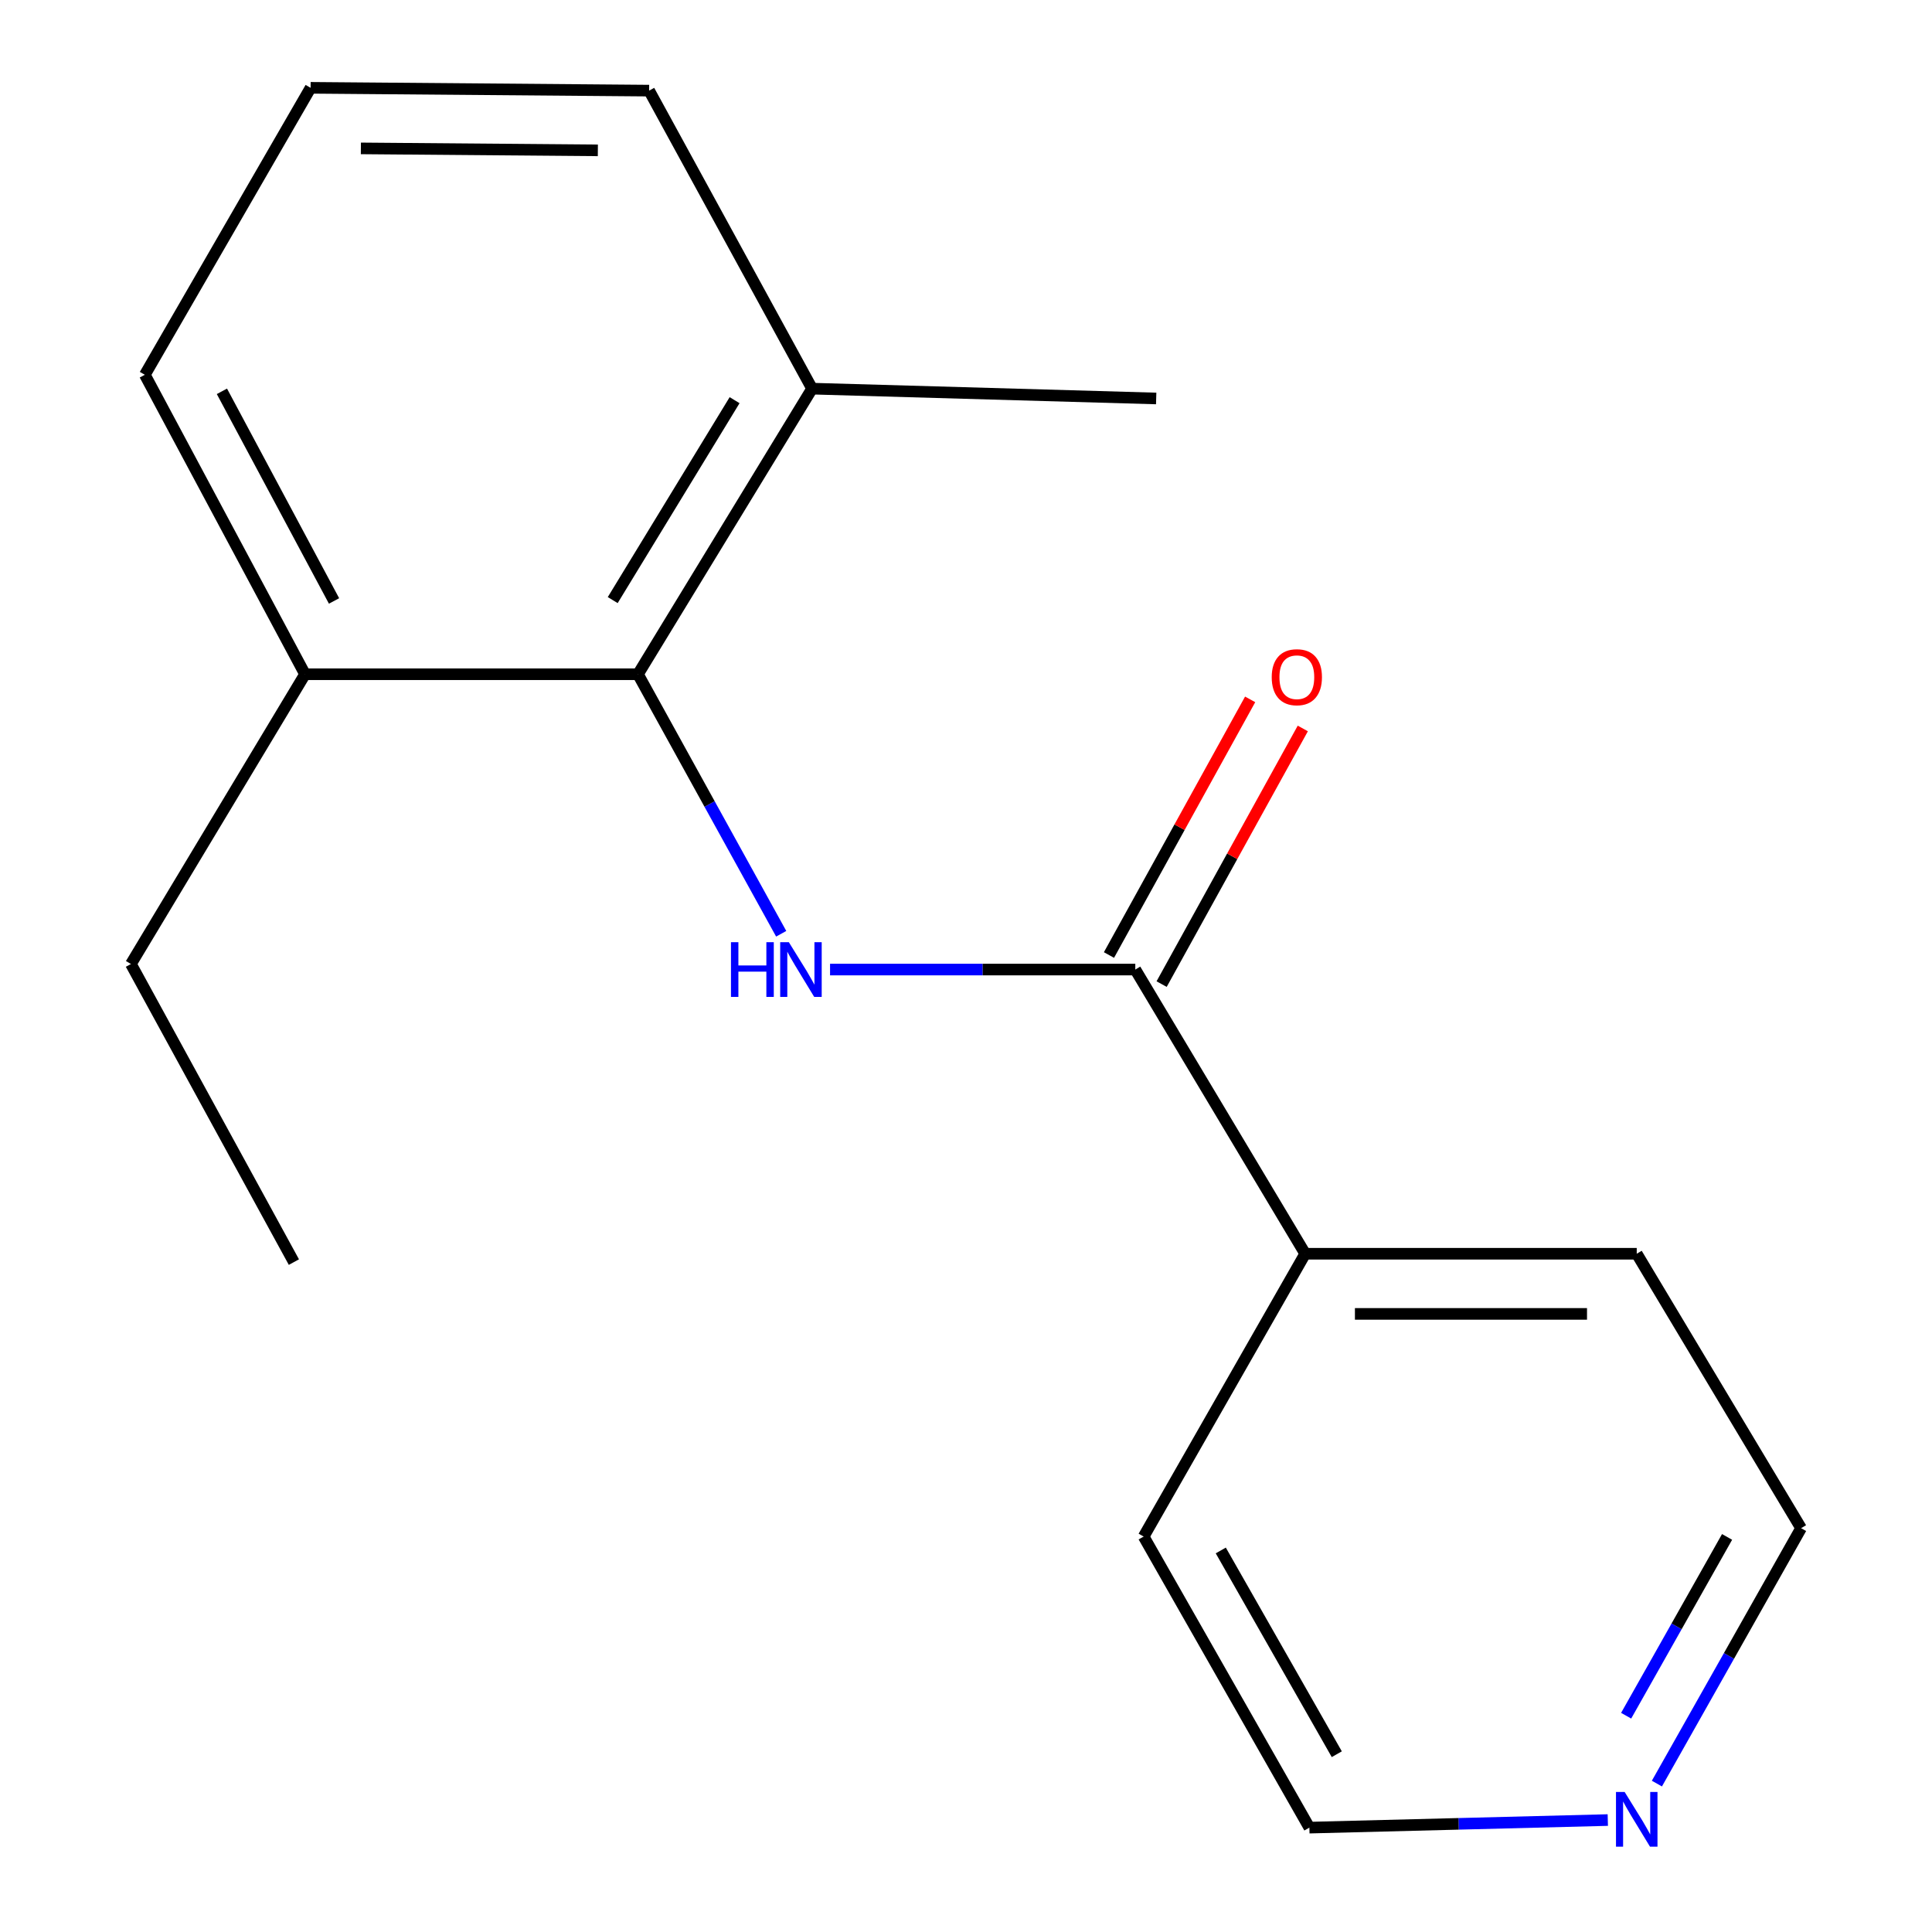 <?xml version='1.0' encoding='iso-8859-1'?>
<svg version='1.1' baseProfile='full'
              xmlns='http://www.w3.org/2000/svg'
                      xmlns:rdkit='http://www.rdkit.org/xml'
                      xmlns:xlink='http://www.w3.org/1999/xlink'
                  xml:space='preserve'
width='1000px' height='1000px' viewBox='0 0 1000 1000'>
<!-- END OF HEADER -->
<rect style='opacity:1.0;fill:#FFFFFF;stroke:none' width='1000' height='1000' x='0' y='0'> </rect>
<path class='bond-0' d='M 429.636,501.841 L 508.632,501.841' style='fill:none;fill-rule:evenodd;stroke:#0000FF;stroke-width:6px;stroke-linecap:butt;stroke-linejoin:miter;stroke-opacity:1' />
<path class='bond-0' d='M 508.632,501.841 L 587.628,501.841' style='fill:none;fill-rule:evenodd;stroke:#000000;stroke-width:6px;stroke-linecap:butt;stroke-linejoin:miter;stroke-opacity:1' />
<path class='bond-1' d='M 404.346,483.316 L 367.278,416.151' style='fill:none;fill-rule:evenodd;stroke:#0000FF;stroke-width:6px;stroke-linecap:butt;stroke-linejoin:miter;stroke-opacity:1' />
<path class='bond-1' d='M 367.278,416.151 L 330.211,348.986' style='fill:none;fill-rule:evenodd;stroke:#000000;stroke-width:6px;stroke-linecap:butt;stroke-linejoin:miter;stroke-opacity:1' />
<path class='bond-2' d='M 601.255,509.367 L 637.793,443.208' style='fill:none;fill-rule:evenodd;stroke:#000000;stroke-width:6px;stroke-linecap:butt;stroke-linejoin:miter;stroke-opacity:1' />
<path class='bond-2' d='M 637.793,443.208 L 674.33,377.049' style='fill:none;fill-rule:evenodd;stroke:#FF0000;stroke-width:6px;stroke-linecap:butt;stroke-linejoin:miter;stroke-opacity:1' />
<path class='bond-2' d='M 574,494.315 L 610.538,428.156' style='fill:none;fill-rule:evenodd;stroke:#000000;stroke-width:6px;stroke-linecap:butt;stroke-linejoin:miter;stroke-opacity:1' />
<path class='bond-2' d='M 610.538,428.156 L 647.075,361.997' style='fill:none;fill-rule:evenodd;stroke:#FF0000;stroke-width:6px;stroke-linecap:butt;stroke-linejoin:miter;stroke-opacity:1' />
<path class='bond-3' d='M 587.628,501.841 L 675.567,648.937' style='fill:none;fill-rule:evenodd;stroke:#000000;stroke-width:6px;stroke-linecap:butt;stroke-linejoin:miter;stroke-opacity:1' />
<path class='bond-4' d='M 330.211,348.986 L 420.329,201.164' style='fill:none;fill-rule:evenodd;stroke:#000000;stroke-width:6px;stroke-linecap:butt;stroke-linejoin:miter;stroke-opacity:1' />
<path class='bond-4' d='M 317.144,310.606 L 380.227,207.13' style='fill:none;fill-rule:evenodd;stroke:#000000;stroke-width:6px;stroke-linecap:butt;stroke-linejoin:miter;stroke-opacity:1' />
<path class='bond-5' d='M 330.211,348.986 L 157.879,348.986' style='fill:none;fill-rule:evenodd;stroke:#000000;stroke-width:6px;stroke-linecap:butt;stroke-linejoin:miter;stroke-opacity:1' />
<path class='bond-13' d='M 675.567,648.937 L 591.952,795.323' style='fill:none;fill-rule:evenodd;stroke:#000000;stroke-width:6px;stroke-linecap:butt;stroke-linejoin:miter;stroke-opacity:1' />
<path class='bond-14' d='M 675.567,648.937 L 847.172,648.937' style='fill:none;fill-rule:evenodd;stroke:#000000;stroke-width:6px;stroke-linecap:butt;stroke-linejoin:miter;stroke-opacity:1' />
<path class='bond-14' d='M 701.307,680.072 L 821.431,680.072' style='fill:none;fill-rule:evenodd;stroke:#000000;stroke-width:6px;stroke-linecap:butt;stroke-linejoin:miter;stroke-opacity:1' />
<path class='bond-10' d='M 420.329,201.164 L 335.988,46.907' style='fill:none;fill-rule:evenodd;stroke:#000000;stroke-width:6px;stroke-linecap:butt;stroke-linejoin:miter;stroke-opacity:1' />
<path class='bond-15' d='M 420.329,201.164 L 598.438,206.249' style='fill:none;fill-rule:evenodd;stroke:#000000;stroke-width:6px;stroke-linecap:butt;stroke-linejoin:miter;stroke-opacity:1' />
<path class='bond-11' d='M 157.879,348.986 L 74.973,193.986' style='fill:none;fill-rule:evenodd;stroke:#000000;stroke-width:6px;stroke-linecap:butt;stroke-linejoin:miter;stroke-opacity:1' />
<path class='bond-11' d='M 172.897,311.051 L 114.863,202.551' style='fill:none;fill-rule:evenodd;stroke:#000000;stroke-width:6px;stroke-linecap:butt;stroke-linejoin:miter;stroke-opacity:1' />
<path class='bond-12' d='M 157.879,348.986 L 67.76,498.97' style='fill:none;fill-rule:evenodd;stroke:#000000;stroke-width:6px;stroke-linecap:butt;stroke-linejoin:miter;stroke-opacity:1' />
<path class='bond-6' d='M 857.608,923.188 L 894.924,857.085' style='fill:none;fill-rule:evenodd;stroke:#0000FF;stroke-width:6px;stroke-linecap:butt;stroke-linejoin:miter;stroke-opacity:1' />
<path class='bond-6' d='M 894.924,857.085 L 932.24,790.981' style='fill:none;fill-rule:evenodd;stroke:#000000;stroke-width:6px;stroke-linecap:butt;stroke-linejoin:miter;stroke-opacity:1' />
<path class='bond-6' d='M 841.689,888.052 L 867.811,841.779' style='fill:none;fill-rule:evenodd;stroke:#0000FF;stroke-width:6px;stroke-linecap:butt;stroke-linejoin:miter;stroke-opacity:1' />
<path class='bond-6' d='M 867.811,841.779 L 893.932,795.507' style='fill:none;fill-rule:evenodd;stroke:#000000;stroke-width:6px;stroke-linecap:butt;stroke-linejoin:miter;stroke-opacity:1' />
<path class='bond-18' d='M 832.195,942.055 L 754.962,944.018' style='fill:none;fill-rule:evenodd;stroke:#0000FF;stroke-width:6px;stroke-linecap:butt;stroke-linejoin:miter;stroke-opacity:1' />
<path class='bond-18' d='M 754.962,944.018 L 677.729,945.981' style='fill:none;fill-rule:evenodd;stroke:#000000;stroke-width:6px;stroke-linecap:butt;stroke-linejoin:miter;stroke-opacity:1' />
<path class='bond-7' d='M 160.767,45.455 L 74.973,193.986' style='fill:none;fill-rule:evenodd;stroke:#000000;stroke-width:6px;stroke-linecap:butt;stroke-linejoin:miter;stroke-opacity:1' />
<path class='bond-17' d='M 160.767,45.455 L 335.988,46.907' style='fill:none;fill-rule:evenodd;stroke:#000000;stroke-width:6px;stroke-linecap:butt;stroke-linejoin:miter;stroke-opacity:1' />
<path class='bond-17' d='M 186.792,76.806 L 309.447,77.823' style='fill:none;fill-rule:evenodd;stroke:#000000;stroke-width:6px;stroke-linecap:butt;stroke-linejoin:miter;stroke-opacity:1' />
<path class='bond-8' d='M 932.24,790.981 L 847.172,648.937' style='fill:none;fill-rule:evenodd;stroke:#000000;stroke-width:6px;stroke-linecap:butt;stroke-linejoin:miter;stroke-opacity:1' />
<path class='bond-9' d='M 677.729,945.981 L 591.952,795.323' style='fill:none;fill-rule:evenodd;stroke:#000000;stroke-width:6px;stroke-linecap:butt;stroke-linejoin:miter;stroke-opacity:1' />
<path class='bond-9' d='M 691.919,907.978 L 631.875,802.517' style='fill:none;fill-rule:evenodd;stroke:#000000;stroke-width:6px;stroke-linecap:butt;stroke-linejoin:miter;stroke-opacity:1' />
<path class='bond-16' d='M 67.76,498.97 L 152.119,653.261' style='fill:none;fill-rule:evenodd;stroke:#000000;stroke-width:6px;stroke-linecap:butt;stroke-linejoin:miter;stroke-opacity:1' />
<path  class='atom-0' d='M 378.349 487.681
L 382.189 487.681
L 382.189 499.721
L 396.669 499.721
L 396.669 487.681
L 400.509 487.681
L 400.509 516.001
L 396.669 516.001
L 396.669 502.921
L 382.189 502.921
L 382.189 516.001
L 378.349 516.001
L 378.349 487.681
' fill='#0000FF'/>
<path  class='atom-0' d='M 408.309 487.681
L 417.589 502.681
Q 418.509 504.161, 419.989 506.841
Q 421.469 509.521, 421.549 509.681
L 421.549 487.681
L 425.309 487.681
L 425.309 516.001
L 421.429 516.001
L 411.469 499.601
Q 410.309 497.681, 409.069 495.481
Q 407.869 493.281, 407.509 492.601
L 407.509 516.001
L 403.829 516.001
L 403.829 487.681
L 408.309 487.681
' fill='#0000FF'/>
<path  class='atom-3' d='M 658.242 350.519
Q 658.242 343.719, 661.602 339.919
Q 664.962 336.119, 671.242 336.119
Q 677.522 336.119, 680.882 339.919
Q 684.242 343.719, 684.242 350.519
Q 684.242 357.399, 680.842 361.319
Q 677.442 365.199, 671.242 365.199
Q 665.002 365.199, 661.602 361.319
Q 658.242 357.439, 658.242 350.519
M 671.242 361.999
Q 675.562 361.999, 677.882 359.119
Q 680.242 356.199, 680.242 350.519
Q 680.242 344.959, 677.882 342.159
Q 675.562 339.319, 671.242 339.319
Q 666.922 339.319, 664.562 342.119
Q 662.242 344.919, 662.242 350.519
Q 662.242 356.239, 664.562 359.119
Q 666.922 361.999, 671.242 361.999
' fill='#FF0000'/>
<path  class='atom-7' d='M 840.912 927.514
L 850.192 942.514
Q 851.112 943.994, 852.592 946.674
Q 854.072 949.354, 854.152 949.514
L 854.152 927.514
L 857.912 927.514
L 857.912 955.834
L 854.032 955.834
L 844.072 939.434
Q 842.912 937.514, 841.672 935.314
Q 840.472 933.114, 840.112 932.434
L 840.112 955.834
L 836.432 955.834
L 836.432 927.514
L 840.912 927.514
' fill='#0000FF'/>
</svg>
